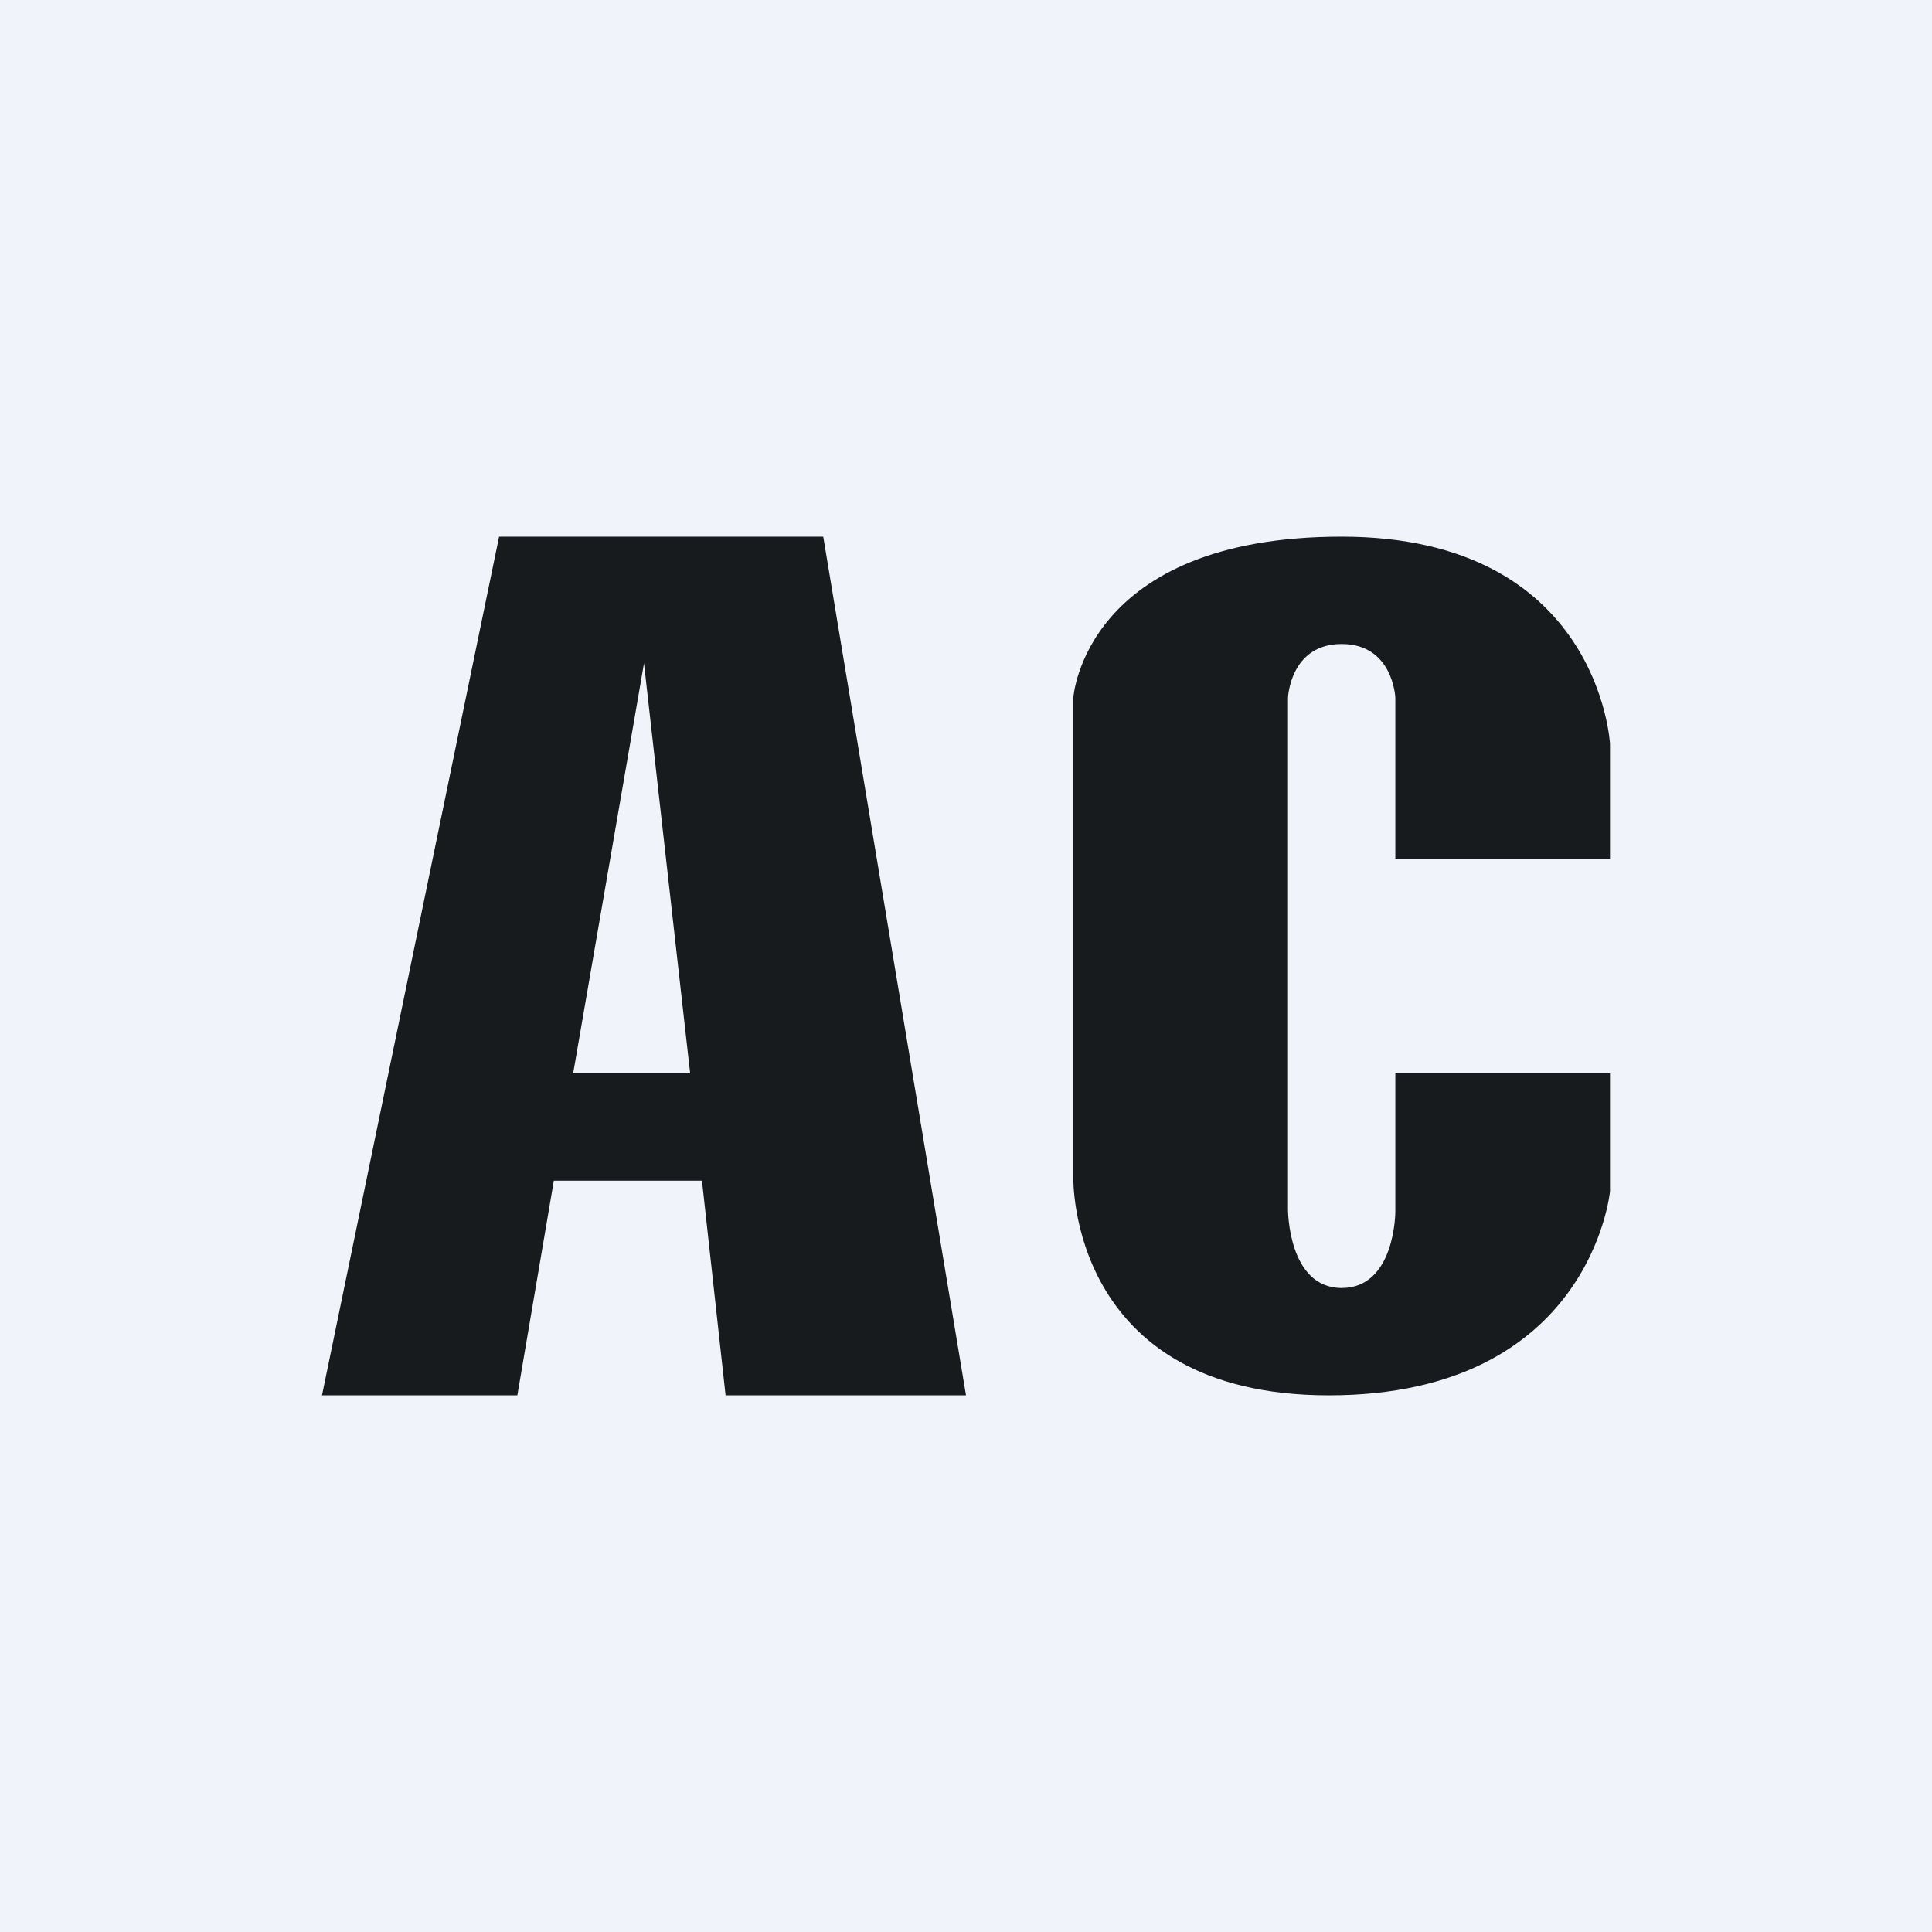 <!-- by TradingView --><svg width="18" height="18" viewBox="0 0 18 18" xmlns="http://www.w3.org/2000/svg"><path fill="#F0F3FA" d="M0 0h18v18H0z"/><path d="M4.82 13H3l1.65-8h3.02L9 13H6.76l-.22-2H5.16l-.34 2Zm.52-3h1.09L6 6.18 5.34 10ZM15 8V6.93S14.9 5 12.5 5 10 6.5 10 6.5v4.47S9.95 13 12.38 13c2.44 0 2.62-1.9 2.62-1.9V10h-2v1.29s0 .71-.5.71-.5-.73-.5-.73V6.5s.02-.5.5-.5.5.5.5.5V8h2Z" fill="#181B1E"/></svg>